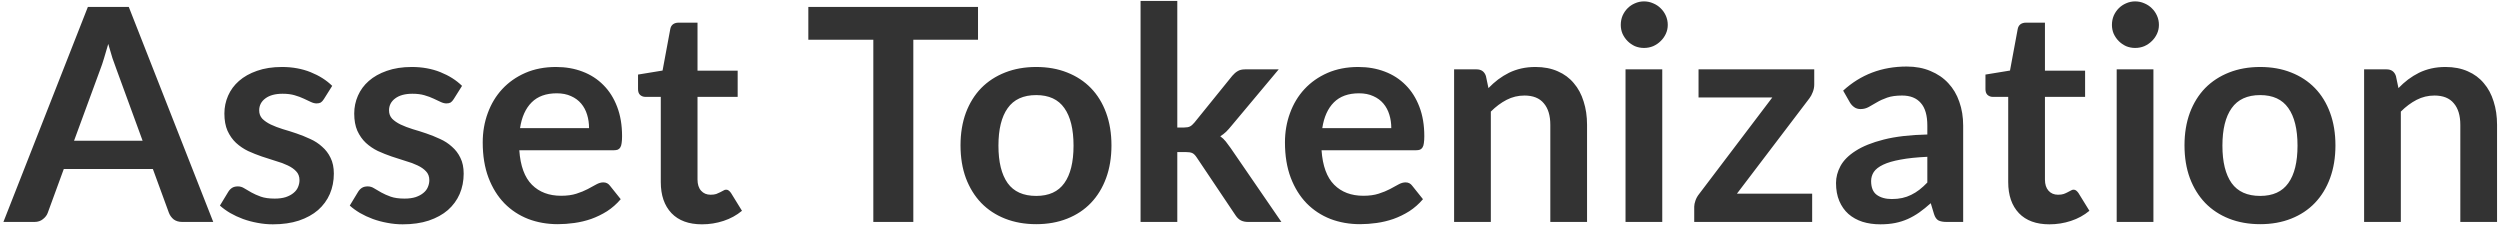 <?xml version="1.0" encoding="UTF-8"?>
<svg xmlns="http://www.w3.org/2000/svg" width="622" height="56" viewBox="0 0 622 56" fill="none">
  <path d="M53.056 55.219H45.36C44.497 55.219 43.781 55.009 43.214 54.59C42.671 54.146 42.277 53.603 42.03 52.962L38.034 42.047H15.871L11.875 52.962C11.678 53.529 11.283 54.047 10.691 54.516C10.124 54.984 9.421 55.219 8.582 55.219H0.849L21.865 1.717H32.04L53.056 55.219ZM18.424 35.017H35.481L28.969 17.22C28.673 16.43 28.34 15.505 27.97 14.445C27.625 13.359 27.279 12.188 26.934 10.93C26.589 12.188 26.243 13.359 25.898 14.445C25.577 15.53 25.257 16.48 24.936 17.294L18.424 35.017ZM80.581 24.657C80.334 25.051 80.075 25.335 79.804 25.508C79.533 25.656 79.187 25.73 78.768 25.73C78.324 25.73 77.843 25.606 77.325 25.36C76.832 25.113 76.252 24.842 75.586 24.546C74.92 24.225 74.155 23.941 73.292 23.695C72.453 23.448 71.454 23.325 70.295 23.325C68.494 23.325 67.076 23.707 66.04 24.472C65.004 25.236 64.486 26.235 64.486 27.469C64.486 28.283 64.745 28.973 65.263 29.541C65.806 30.083 66.509 30.564 67.372 30.984C68.26 31.403 69.259 31.785 70.369 32.131C71.479 32.451 72.614 32.809 73.773 33.204C74.932 33.598 76.067 34.055 77.177 34.573C78.287 35.066 79.274 35.707 80.137 36.497C81.025 37.261 81.728 38.186 82.246 39.272C82.789 40.357 83.06 41.664 83.06 43.194C83.06 45.019 82.727 46.709 82.061 48.263C81.395 49.792 80.421 51.124 79.138 52.259C77.855 53.369 76.264 54.244 74.365 54.886C72.49 55.502 70.332 55.811 67.89 55.811C66.583 55.811 65.3 55.687 64.042 55.441C62.809 55.219 61.612 54.898 60.453 54.479C59.318 54.059 58.258 53.566 57.271 52.999C56.309 52.431 55.458 51.815 54.718 51.149L56.827 47.671C57.098 47.251 57.419 46.931 57.789 46.709C58.159 46.487 58.628 46.376 59.195 46.376C59.762 46.376 60.293 46.536 60.786 46.857C61.304 47.177 61.896 47.523 62.562 47.893C63.228 48.263 64.005 48.608 64.893 48.929C65.806 49.249 66.953 49.41 68.334 49.41C69.419 49.41 70.344 49.286 71.109 49.04C71.898 48.768 72.54 48.423 73.033 48.004C73.551 47.584 73.921 47.103 74.143 46.561C74.39 45.993 74.513 45.414 74.513 44.822C74.513 43.934 74.242 43.206 73.699 42.639C73.181 42.071 72.478 41.578 71.59 41.159C70.727 40.739 69.728 40.369 68.593 40.049C67.483 39.703 66.336 39.333 65.152 38.939C63.993 38.544 62.846 38.088 61.711 37.57C60.601 37.027 59.602 36.349 58.714 35.535C57.851 34.721 57.148 33.722 56.605 32.538C56.087 31.354 55.828 29.923 55.828 28.246C55.828 26.692 56.136 25.212 56.753 23.806C57.37 22.4 58.27 21.179 59.454 20.143C60.663 19.082 62.155 18.243 63.931 17.627C65.732 16.985 67.804 16.665 70.147 16.665C72.762 16.665 75.142 17.096 77.288 17.96C79.434 18.823 81.222 19.958 82.653 21.364L80.581 24.657ZM112.884 24.657C112.637 25.051 112.378 25.335 112.107 25.508C111.835 25.656 111.49 25.73 111.071 25.73C110.627 25.73 110.146 25.606 109.628 25.36C109.134 25.113 108.555 24.842 107.889 24.546C107.223 24.225 106.458 23.941 105.595 23.695C104.756 23.448 103.757 23.325 102.598 23.325C100.797 23.325 99.379 23.707 98.343 24.472C97.307 25.236 96.789 26.235 96.789 27.469C96.789 28.283 97.048 28.973 97.566 29.541C98.109 30.083 98.811 30.564 99.675 30.984C100.563 31.403 101.562 31.785 102.672 32.131C103.782 32.451 104.916 32.809 106.076 33.204C107.235 33.598 108.37 34.055 109.48 34.573C110.59 35.066 111.576 35.707 112.44 36.497C113.328 37.261 114.031 38.186 114.549 39.272C115.091 40.357 115.363 41.664 115.363 43.194C115.363 45.019 115.03 46.709 114.364 48.263C113.698 49.792 112.723 51.124 111.441 52.259C110.158 53.369 108.567 54.244 106.668 54.886C104.793 55.502 102.635 55.811 100.193 55.811C98.885 55.811 97.603 55.687 96.345 55.441C95.112 55.219 93.915 54.898 92.756 54.479C91.621 54.059 90.561 53.566 89.574 52.999C88.612 52.431 87.761 51.815 87.021 51.149L89.13 47.671C89.401 47.251 89.722 46.931 90.092 46.709C90.462 46.487 90.93 46.376 91.498 46.376C92.065 46.376 92.596 46.536 93.089 46.857C93.607 47.177 94.199 47.523 94.865 47.893C95.531 48.263 96.308 48.608 97.196 48.929C98.109 49.249 99.255 49.41 100.637 49.41C101.722 49.41 102.647 49.286 103.412 49.04C104.201 48.768 104.842 48.423 105.336 48.004C105.854 47.584 106.224 47.103 106.446 46.561C106.692 45.993 106.816 45.414 106.816 44.822C106.816 43.934 106.544 43.206 106.002 42.639C105.484 42.071 104.781 41.578 103.893 41.159C103.029 40.739 102.03 40.369 100.896 40.049C99.786 39.703 98.639 39.333 97.455 38.939C96.296 38.544 95.148 38.088 94.014 37.57C92.904 37.027 91.905 36.349 91.017 35.535C90.153 34.721 89.451 33.722 88.908 32.538C88.39 31.354 88.131 29.923 88.131 28.246C88.131 26.692 88.439 25.212 89.056 23.806C89.672 22.4 90.573 21.179 91.757 20.143C92.966 19.082 94.458 18.243 96.234 17.627C98.034 16.985 100.106 16.665 102.45 16.665C105.064 16.665 107.445 17.096 109.591 17.96C111.737 18.823 113.525 19.958 114.956 21.364L112.884 24.657ZM138.342 16.665C140.734 16.665 142.93 17.047 144.928 17.812C146.95 18.576 148.689 19.699 150.145 21.179C151.6 22.634 152.735 24.435 153.549 26.581C154.363 28.702 154.77 31.132 154.77 33.87C154.77 34.56 154.733 35.14 154.659 35.609C154.609 36.053 154.498 36.41 154.326 36.682C154.178 36.928 153.968 37.113 153.697 37.237C153.425 37.335 153.08 37.385 152.661 37.385H129.203C129.474 41.282 130.522 44.143 132.348 45.969C134.173 47.794 136.59 48.707 139.6 48.707C141.08 48.707 142.35 48.534 143.411 48.189C144.496 47.843 145.433 47.461 146.223 47.042C147.037 46.622 147.74 46.24 148.332 45.895C148.948 45.549 149.54 45.377 150.108 45.377C150.478 45.377 150.798 45.451 151.07 45.599C151.341 45.747 151.575 45.956 151.773 46.228L154.437 49.558C153.425 50.742 152.291 51.741 151.033 52.555C149.775 53.344 148.455 53.985 147.074 54.479C145.717 54.947 144.323 55.28 142.893 55.478C141.487 55.675 140.118 55.774 138.786 55.774C136.146 55.774 133.692 55.342 131.423 54.479C129.153 53.591 127.18 52.296 125.503 50.594C123.825 48.867 122.506 46.746 121.544 44.23C120.582 41.689 120.101 38.754 120.101 35.424C120.101 32.834 120.52 30.404 121.359 28.135C122.197 25.841 123.394 23.855 124.948 22.178C126.526 20.476 128.438 19.131 130.683 18.145C132.952 17.158 135.505 16.665 138.342 16.665ZM138.527 23.214C135.863 23.214 133.778 23.966 132.274 25.471C130.769 26.975 129.807 29.109 129.388 31.872H146.556C146.556 30.688 146.395 29.578 146.075 28.542C145.754 27.481 145.261 26.556 144.595 25.767C143.929 24.977 143.09 24.361 142.079 23.917C141.067 23.448 139.883 23.214 138.527 23.214ZM174.652 55.811C171.371 55.811 168.843 54.886 167.067 53.036C165.291 51.161 164.403 48.583 164.403 45.303V24.102H160.555C160.061 24.102 159.63 23.941 159.26 23.621C158.914 23.3 158.742 22.819 158.742 22.178V18.552L164.847 17.553L166.771 7.193C166.869 6.699 167.091 6.317 167.437 6.046C167.807 5.774 168.263 5.639 168.806 5.639H173.542V17.59H183.532V24.102H173.542V44.674C173.542 45.858 173.838 46.783 174.43 47.449C175.022 48.115 175.811 48.448 176.798 48.448C177.365 48.448 177.834 48.386 178.204 48.263C178.598 48.115 178.931 47.967 179.203 47.819C179.499 47.671 179.758 47.535 179.98 47.412C180.202 47.264 180.424 47.19 180.646 47.19C180.917 47.19 181.139 47.264 181.312 47.412C181.484 47.535 181.669 47.732 181.867 48.004L184.605 52.444C183.273 53.554 181.743 54.392 180.017 54.96C178.29 55.527 176.502 55.811 174.652 55.811ZM243.33 1.717V9.894H227.235V55.219H217.282V9.894H201.113V1.717H243.33ZM257.809 16.665C260.645 16.665 263.211 17.121 265.505 18.034C267.823 18.946 269.797 20.241 271.425 21.919C273.053 23.596 274.311 25.643 275.199 28.061C276.087 30.478 276.531 33.179 276.531 36.164C276.531 39.173 276.087 41.886 275.199 44.304C274.311 46.721 273.053 48.781 271.425 50.483C269.797 52.185 267.823 53.492 265.505 54.405C263.211 55.317 260.645 55.774 257.809 55.774C254.972 55.774 252.394 55.317 250.076 54.405C247.757 53.492 245.771 52.185 244.119 50.483C242.491 48.781 241.22 46.721 240.308 44.304C239.42 41.886 238.976 39.173 238.976 36.164C238.976 33.179 239.42 30.478 240.308 28.061C241.22 25.643 242.491 23.596 244.119 21.919C245.771 20.241 247.757 18.946 250.076 18.034C252.394 17.121 254.972 16.665 257.809 16.665ZM257.809 48.744C260.966 48.744 263.297 47.683 264.802 45.562C266.331 43.44 267.096 40.332 267.096 36.238C267.096 32.143 266.331 29.023 264.802 26.877C263.297 24.731 260.966 23.658 257.809 23.658C254.602 23.658 252.234 24.743 250.705 26.914C249.175 29.06 248.411 32.168 248.411 36.238C248.411 40.308 249.175 43.416 250.705 45.562C252.234 47.683 254.602 48.744 257.809 48.744ZM292.911 0.237V31.724H294.613C295.23 31.724 295.711 31.637 296.056 31.465C296.402 31.292 296.772 30.971 297.166 30.503L306.601 18.848C307.021 18.354 307.465 17.972 307.933 17.701C308.402 17.405 309.019 17.257 309.783 17.257H318.145L306.342 31.354C305.923 31.872 305.491 32.353 305.047 32.797C304.603 33.216 304.122 33.586 303.604 33.907C304.122 34.277 304.579 34.708 304.973 35.202C305.368 35.695 305.763 36.225 306.157 36.793L318.811 55.219H310.56C309.845 55.219 309.241 55.095 308.747 54.849C308.254 54.602 307.81 54.183 307.415 53.591L297.758 39.198C297.388 38.63 297.018 38.26 296.648 38.088C296.278 37.915 295.723 37.829 294.983 37.829H292.911V55.219H283.772V0.237H292.911ZM337.939 16.665C340.332 16.665 342.527 17.047 344.525 17.812C346.548 18.576 348.287 19.699 349.742 21.179C351.198 22.634 352.332 24.435 353.146 26.581C353.96 28.702 354.367 31.132 354.367 33.87C354.367 34.56 354.33 35.14 354.256 35.609C354.207 36.053 354.096 36.41 353.923 36.682C353.775 36.928 353.566 37.113 353.294 37.237C353.023 37.335 352.678 37.385 352.258 37.385H328.8C329.072 41.282 330.12 44.143 331.945 45.969C333.771 47.794 336.188 48.707 339.197 48.707C340.677 48.707 341.948 48.534 343.008 48.189C344.094 47.843 345.031 47.461 345.82 47.042C346.634 46.622 347.337 46.24 347.929 45.895C348.546 45.549 349.138 45.377 349.705 45.377C350.075 45.377 350.396 45.451 350.667 45.599C350.939 45.747 351.173 45.956 351.37 46.228L354.034 49.558C353.023 50.742 351.888 51.741 350.63 52.555C349.372 53.344 348.053 53.985 346.671 54.479C345.315 54.947 343.921 55.28 342.49 55.478C341.084 55.675 339.715 55.774 338.383 55.774C335.744 55.774 333.29 55.342 331.02 54.479C328.751 53.591 326.778 52.296 325.1 50.594C323.423 48.867 322.103 46.746 321.141 44.23C320.179 41.689 319.698 38.754 319.698 35.424C319.698 32.834 320.118 30.404 320.956 28.135C321.795 25.841 322.991 23.855 324.545 22.178C326.124 20.476 328.036 19.131 330.28 18.145C332.55 17.158 335.103 16.665 337.939 16.665ZM338.124 23.214C335.46 23.214 333.376 23.966 331.871 25.471C330.367 26.975 329.405 29.109 328.985 31.872H346.153C346.153 30.688 345.993 29.578 345.672 28.542C345.352 27.481 344.858 26.556 344.192 25.767C343.526 24.977 342.688 24.361 341.676 23.917C340.665 23.448 339.481 23.214 338.124 23.214ZM361.78 55.219V17.257H367.367C368.551 17.257 369.328 17.812 369.698 18.922L370.327 21.919C371.092 21.129 371.894 20.414 372.732 19.773C373.596 19.131 374.496 18.576 375.433 18.108C376.395 17.639 377.419 17.281 378.504 17.035C379.59 16.788 380.774 16.665 382.056 16.665C384.128 16.665 385.966 17.022 387.569 17.738C389.173 18.428 390.505 19.415 391.565 20.698C392.651 21.956 393.465 23.473 394.007 25.249C394.575 27 394.858 28.936 394.858 31.058V55.219H385.719V31.058C385.719 28.739 385.177 26.951 384.091 25.693C383.031 24.41 381.427 23.769 379.281 23.769C377.703 23.769 376.223 24.126 374.841 24.842C373.46 25.557 372.153 26.531 370.919 27.765V55.219H361.78ZM413.57 17.257V55.219H404.431V17.257H413.57ZM414.939 6.194C414.939 6.983 414.779 7.723 414.458 8.414C414.137 9.104 413.706 9.709 413.163 10.227C412.645 10.745 412.028 11.164 411.313 11.485C410.598 11.781 409.833 11.929 409.019 11.929C408.23 11.929 407.477 11.781 406.762 11.485C406.071 11.164 405.467 10.745 404.949 10.227C404.431 9.709 404.012 9.104 403.691 8.414C403.395 7.723 403.247 6.983 403.247 6.194C403.247 5.38 403.395 4.615 403.691 3.9C404.012 3.184 404.431 2.568 404.949 2.05C405.467 1.532 406.071 1.125 406.762 0.829C407.477 0.508 408.23 0.348 409.019 0.348C409.833 0.348 410.598 0.508 411.313 0.829C412.028 1.125 412.645 1.532 413.163 2.05C413.706 2.568 414.137 3.184 414.458 3.9C414.779 4.615 414.939 5.38 414.939 6.194ZM451.383 21.031C451.383 21.672 451.26 22.301 451.013 22.918C450.791 23.51 450.52 24.015 450.199 24.435L432.143 48.189H450.865V55.219H421.524V51.408C421.524 50.988 421.623 50.495 421.82 49.928C422.017 49.336 422.326 48.781 422.745 48.263L440.949 24.25H422.597V17.257H451.383V21.031ZM488.437 55.219H484.33C483.466 55.219 482.788 55.095 482.295 54.849C481.801 54.577 481.431 54.047 481.185 53.258L480.371 50.557C479.409 51.42 478.459 52.185 477.522 52.851C476.609 53.492 475.659 54.035 474.673 54.479C473.686 54.923 472.638 55.256 471.528 55.478C470.418 55.7 469.184 55.811 467.828 55.811C466.224 55.811 464.744 55.601 463.388 55.182C462.031 54.738 460.859 54.084 459.873 53.221C458.911 52.357 458.158 51.284 457.616 50.002C457.073 48.719 456.802 47.227 456.802 45.525C456.802 44.094 457.172 42.688 457.912 41.307C458.676 39.901 459.934 38.643 461.686 37.533C463.437 36.398 465.768 35.461 468.679 34.721C471.589 33.981 475.203 33.561 479.52 33.463V31.243C479.52 28.702 478.977 26.827 477.892 25.619C476.831 24.385 475.277 23.769 473.23 23.769C471.75 23.769 470.516 23.941 469.53 24.287C468.543 24.632 467.68 25.027 466.94 25.471C466.224 25.89 465.558 26.272 464.942 26.618C464.325 26.963 463.647 27.136 462.907 27.136C462.29 27.136 461.76 26.975 461.316 26.655C460.872 26.334 460.514 25.939 460.243 25.471L458.578 22.548C462.944 18.552 468.21 16.554 474.377 16.554C476.597 16.554 478.57 16.924 480.297 17.664C482.048 18.379 483.528 19.39 484.737 20.698C485.945 21.98 486.858 23.522 487.475 25.323C488.116 27.123 488.437 29.097 488.437 31.243V55.219ZM470.677 49.521C471.614 49.521 472.477 49.434 473.267 49.262C474.056 49.089 474.796 48.83 475.487 48.485C476.202 48.139 476.88 47.72 477.522 47.227C478.188 46.709 478.854 46.104 479.52 45.414V39.013C476.856 39.136 474.623 39.37 472.823 39.716C471.047 40.036 469.616 40.456 468.531 40.974C467.445 41.492 466.668 42.096 466.2 42.787C465.756 43.477 465.534 44.23 465.534 45.044C465.534 46.647 466.002 47.794 466.94 48.485C467.902 49.175 469.147 49.521 470.677 49.521ZM509.892 55.811C506.611 55.811 504.083 54.886 502.307 53.036C500.531 51.161 499.643 48.583 499.643 45.303V24.102H495.795C495.302 24.102 494.87 23.941 494.5 23.621C494.155 23.3 493.982 22.819 493.982 22.178V18.552L500.087 17.553L502.011 7.193C502.11 6.699 502.332 6.317 502.677 6.046C503.047 5.774 503.503 5.639 504.046 5.639H508.782V17.59H518.772V24.102H508.782V44.674C508.782 45.858 509.078 46.783 509.67 47.449C510.262 48.115 511.051 48.448 512.038 48.448C512.605 48.448 513.074 48.386 513.444 48.263C513.839 48.115 514.172 47.967 514.443 47.819C514.739 47.671 514.998 47.535 515.22 47.412C515.442 47.264 515.664 47.19 515.886 47.19C516.157 47.19 516.379 47.264 516.552 47.412C516.725 47.535 516.91 47.732 517.107 48.004L519.845 52.444C518.513 53.554 516.984 54.392 515.257 54.96C513.53 55.527 511.742 55.811 509.892 55.811ZM535.771 17.257V55.219H526.632V17.257H535.771ZM537.14 6.194C537.14 6.983 536.98 7.723 536.659 8.414C536.339 9.104 535.907 9.709 535.364 10.227C534.846 10.745 534.23 11.164 533.514 11.485C532.799 11.781 532.034 11.929 531.22 11.929C530.431 11.929 529.679 11.781 528.963 11.485C528.273 11.164 527.668 10.745 527.15 10.227C526.632 9.709 526.213 9.104 525.892 8.414C525.596 7.723 525.448 6.983 525.448 6.194C525.448 5.38 525.596 4.615 525.892 3.9C526.213 3.184 526.632 2.568 527.15 2.05C527.668 1.532 528.273 1.125 528.963 0.829C529.679 0.508 530.431 0.348 531.22 0.348C532.034 0.348 532.799 0.508 533.514 0.829C534.23 1.125 534.846 1.532 535.364 2.05C535.907 2.568 536.339 3.184 536.659 3.9C536.98 4.615 537.14 5.38 537.14 6.194ZM562.336 16.665C565.173 16.665 567.738 17.121 570.032 18.034C572.351 18.946 574.324 20.241 575.952 21.919C577.58 23.596 578.838 25.643 579.726 28.061C580.614 30.478 581.058 33.179 581.058 36.164C581.058 39.173 580.614 41.886 579.726 44.304C578.838 46.721 577.58 48.781 575.952 50.483C574.324 52.185 572.351 53.492 570.032 54.405C567.738 55.317 565.173 55.774 562.336 55.774C559.499 55.774 556.922 55.317 554.603 54.405C552.284 53.492 550.299 52.185 548.646 50.483C547.018 48.781 545.748 46.721 544.835 44.304C543.947 41.886 543.503 39.173 543.503 36.164C543.503 33.179 543.947 30.478 544.835 28.061C545.748 25.643 547.018 23.596 548.646 21.919C550.299 20.241 552.284 18.946 554.603 18.034C556.922 17.121 559.499 16.665 562.336 16.665ZM562.336 48.744C565.493 48.744 567.824 47.683 569.329 45.562C570.858 43.44 571.623 40.332 571.623 36.238C571.623 32.143 570.858 29.023 569.329 26.877C567.824 24.731 565.493 23.658 562.336 23.658C559.129 23.658 556.761 24.743 555.232 26.914C553.703 29.06 552.938 32.168 552.938 36.238C552.938 40.308 553.703 43.416 555.232 45.562C556.761 47.683 559.129 48.744 562.336 48.744ZM588.189 55.219V17.257H593.776C594.96 17.257 595.737 17.812 596.107 18.922L596.736 21.919C597.5 21.129 598.302 20.414 599.141 19.773C600.004 19.131 600.904 18.576 601.842 18.108C602.804 17.639 603.827 17.281 604.913 17.035C605.998 16.788 607.182 16.665 608.465 16.665C610.537 16.665 612.374 17.022 613.978 17.738C615.581 18.428 616.913 19.415 617.974 20.698C619.059 21.956 619.873 23.473 620.416 25.249C620.983 27 621.267 28.936 621.267 31.058V55.219H612.128V31.058C612.128 28.739 611.585 26.951 610.5 25.693C609.439 24.41 607.836 23.769 605.69 23.769C604.111 23.769 602.631 24.126 601.25 24.842C599.868 25.557 598.561 26.531 597.328 27.765V55.219H588.189Z" fill="#333333"></path>
</svg>

